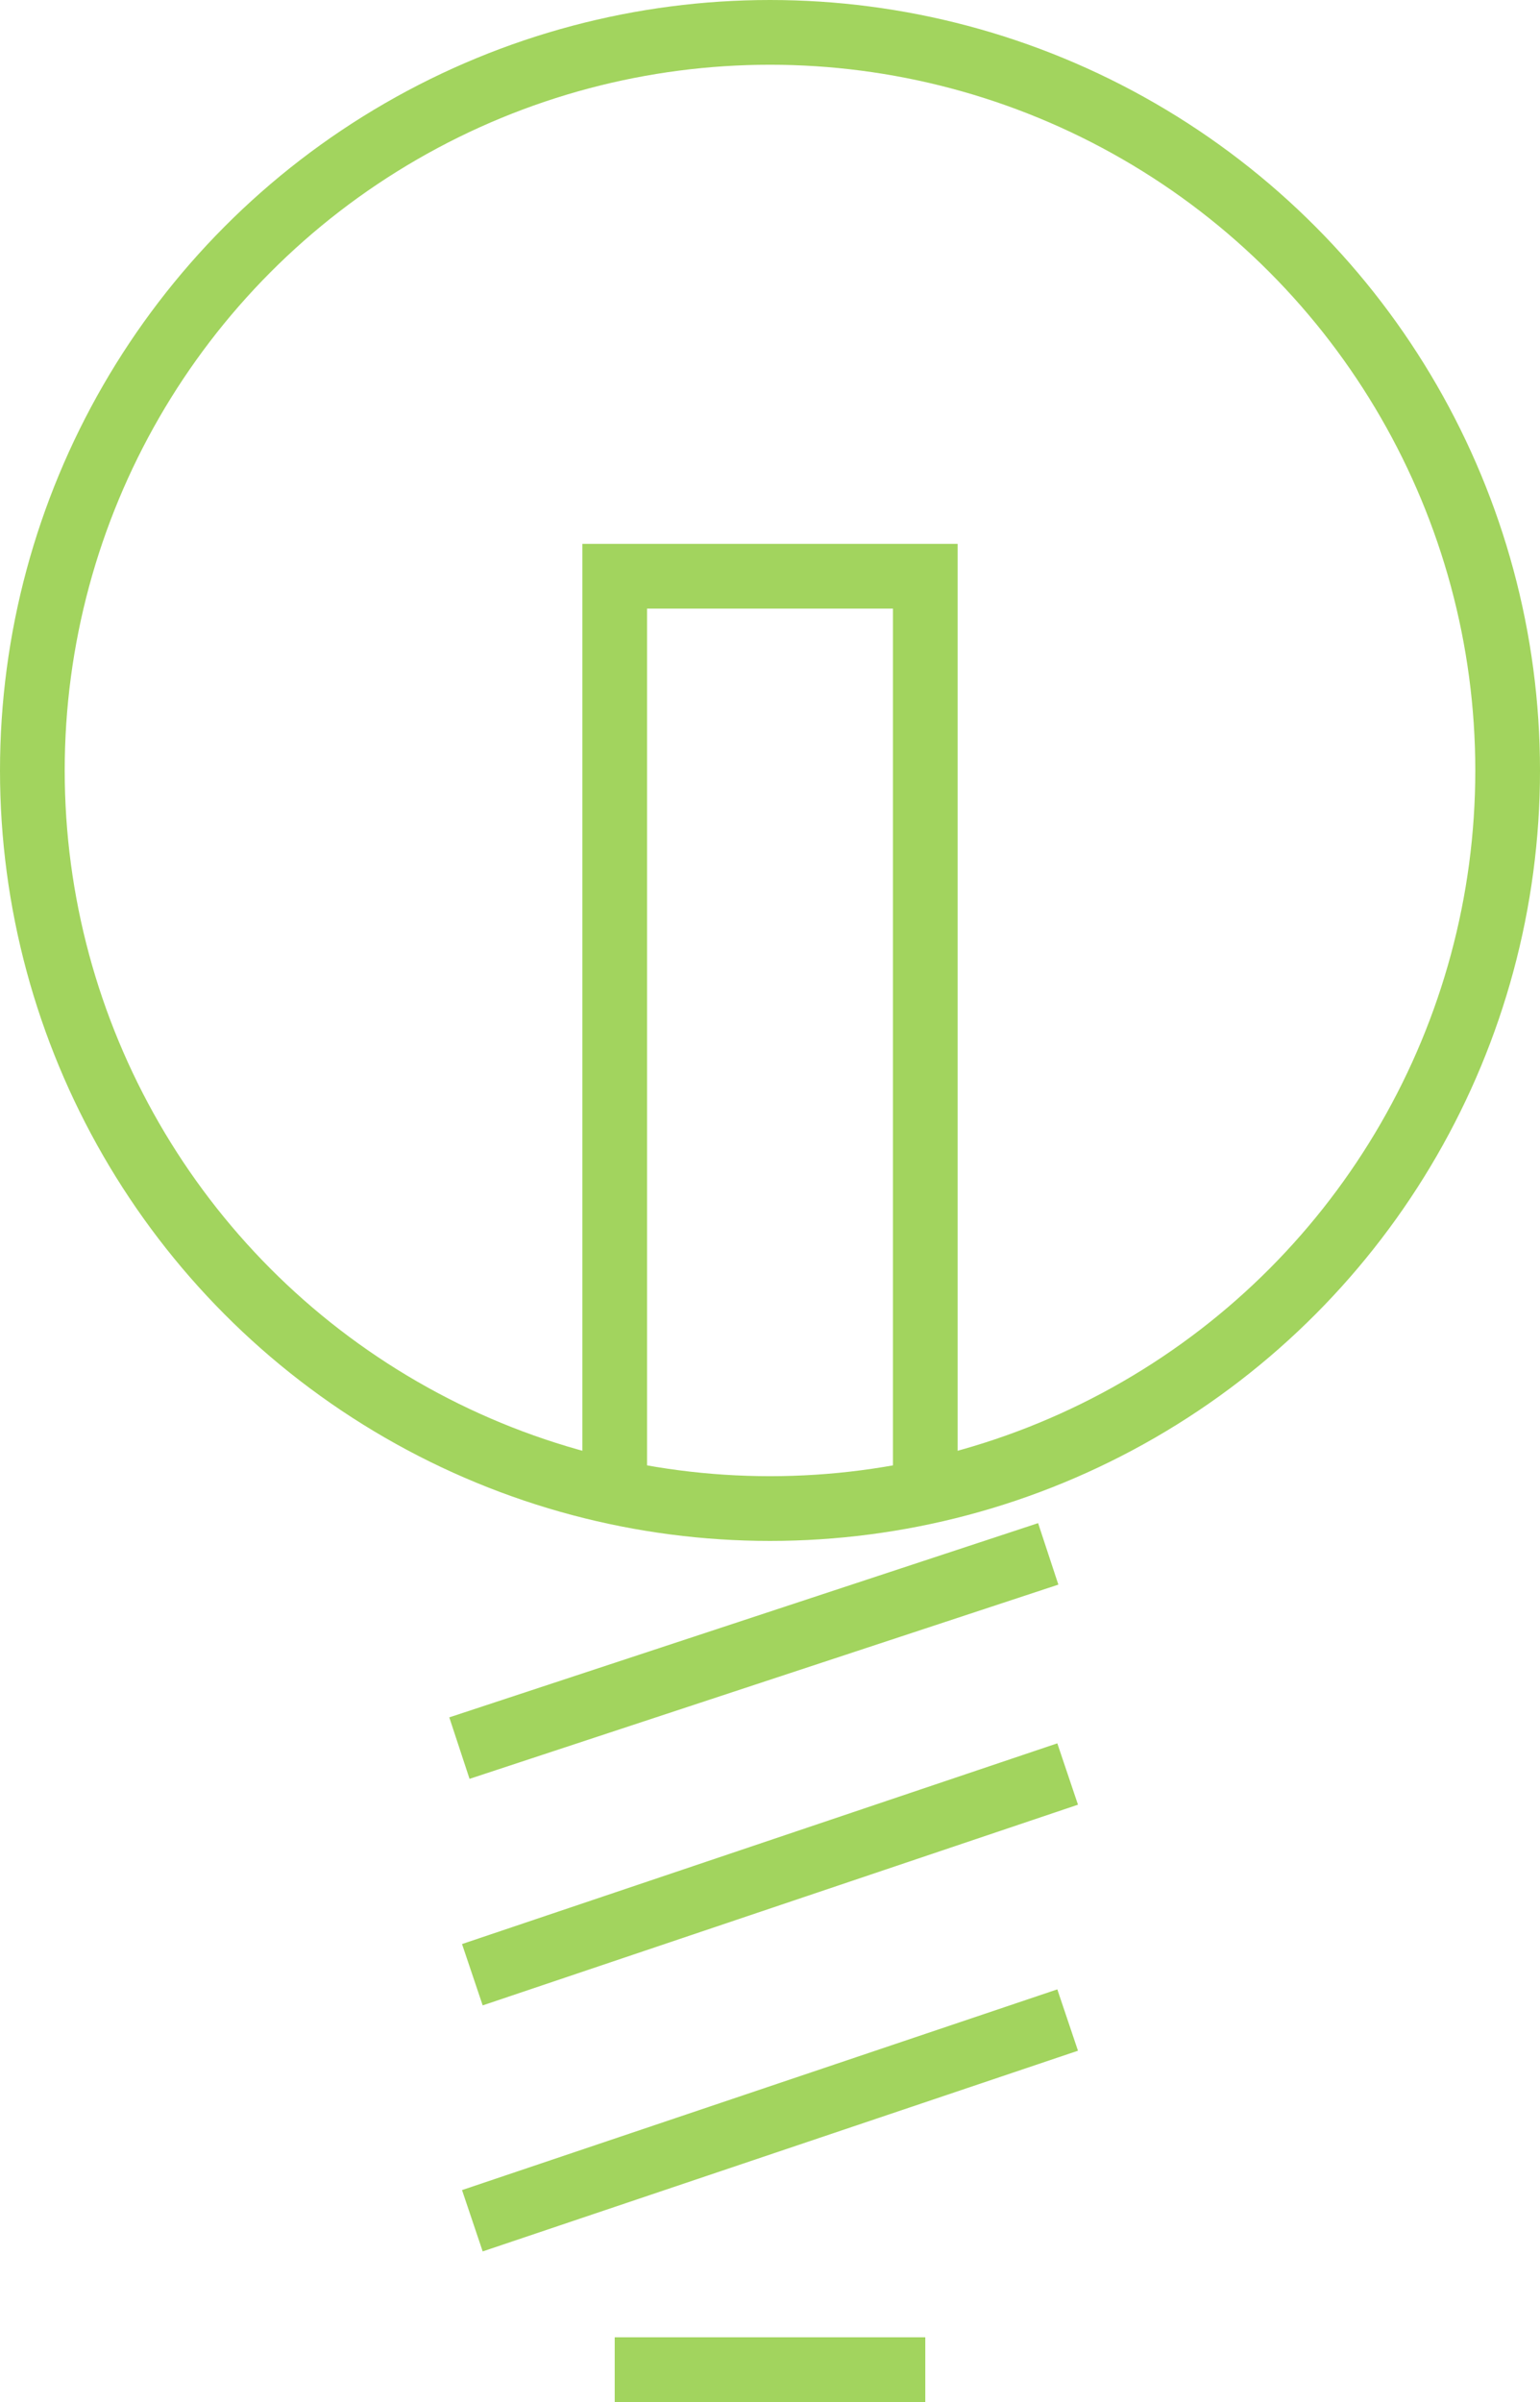 <?xml version="1.0" encoding="utf-8"?>
<!-- Generator: Adobe Illustrator 23.0.1, SVG Export Plug-In . SVG Version: 6.00 Build 0)  -->
<svg version="1.1" id="Layer_1" xmlns="http://www.w3.org/2000/svg" xmlns:xlink="http://www.w3.org/1999/xlink" x="0px" y="0px"
	 viewBox="0 0 23.8 37.1" enable-background="new 0 0 23.8 37.1" xml:space="preserve">
<line fill="none" stroke="#a2d45e" x1="7.1" y1="27" x2="16.2" y2="24"/>
<line fill="none" stroke="#a2d45e" x1="7.3" y1="30.5" x2="16.5" y2="27.4"/>
<line fill="none" stroke="#a2d45e" x1="7.3" y1="34.3" x2="16.5" y2="31.2"/>
<g>
	<defs>
		<rect id="SVGID_1_" y="0" width="23.8" height="37.1"/>
	</defs>
	<clipPath id="SVGID_2_">
		<use xlink:href="#SVGID_1_"  overflow="visible"/>
	</clipPath>
	<circle clip-path="url(#SVGID_2_)" fill="none" stroke="#a2d45e" cx="11.9" cy="11.9" r="11.4"/>
</g>
<polyline fill="none" stroke="#a2d45e" points="14.3,23.4 14.3,8.9 9.5,8.9 9.5,23.4 "/>
<g>
	<defs>
		<rect id="SVGID_3_" y="0" width="23.8" height="37.1"/>
	</defs>
	<clipPath id="SVGID_4_">
		<use xlink:href="#SVGID_3_"  overflow="visible"/>
	</clipPath>
	<line clip-path="url(#SVGID_4_)" fill="none" stroke="#a2d45e" x1="14.3" y1="36.6" x2="9.5" y2="36.6"/>
</g>
</svg>

